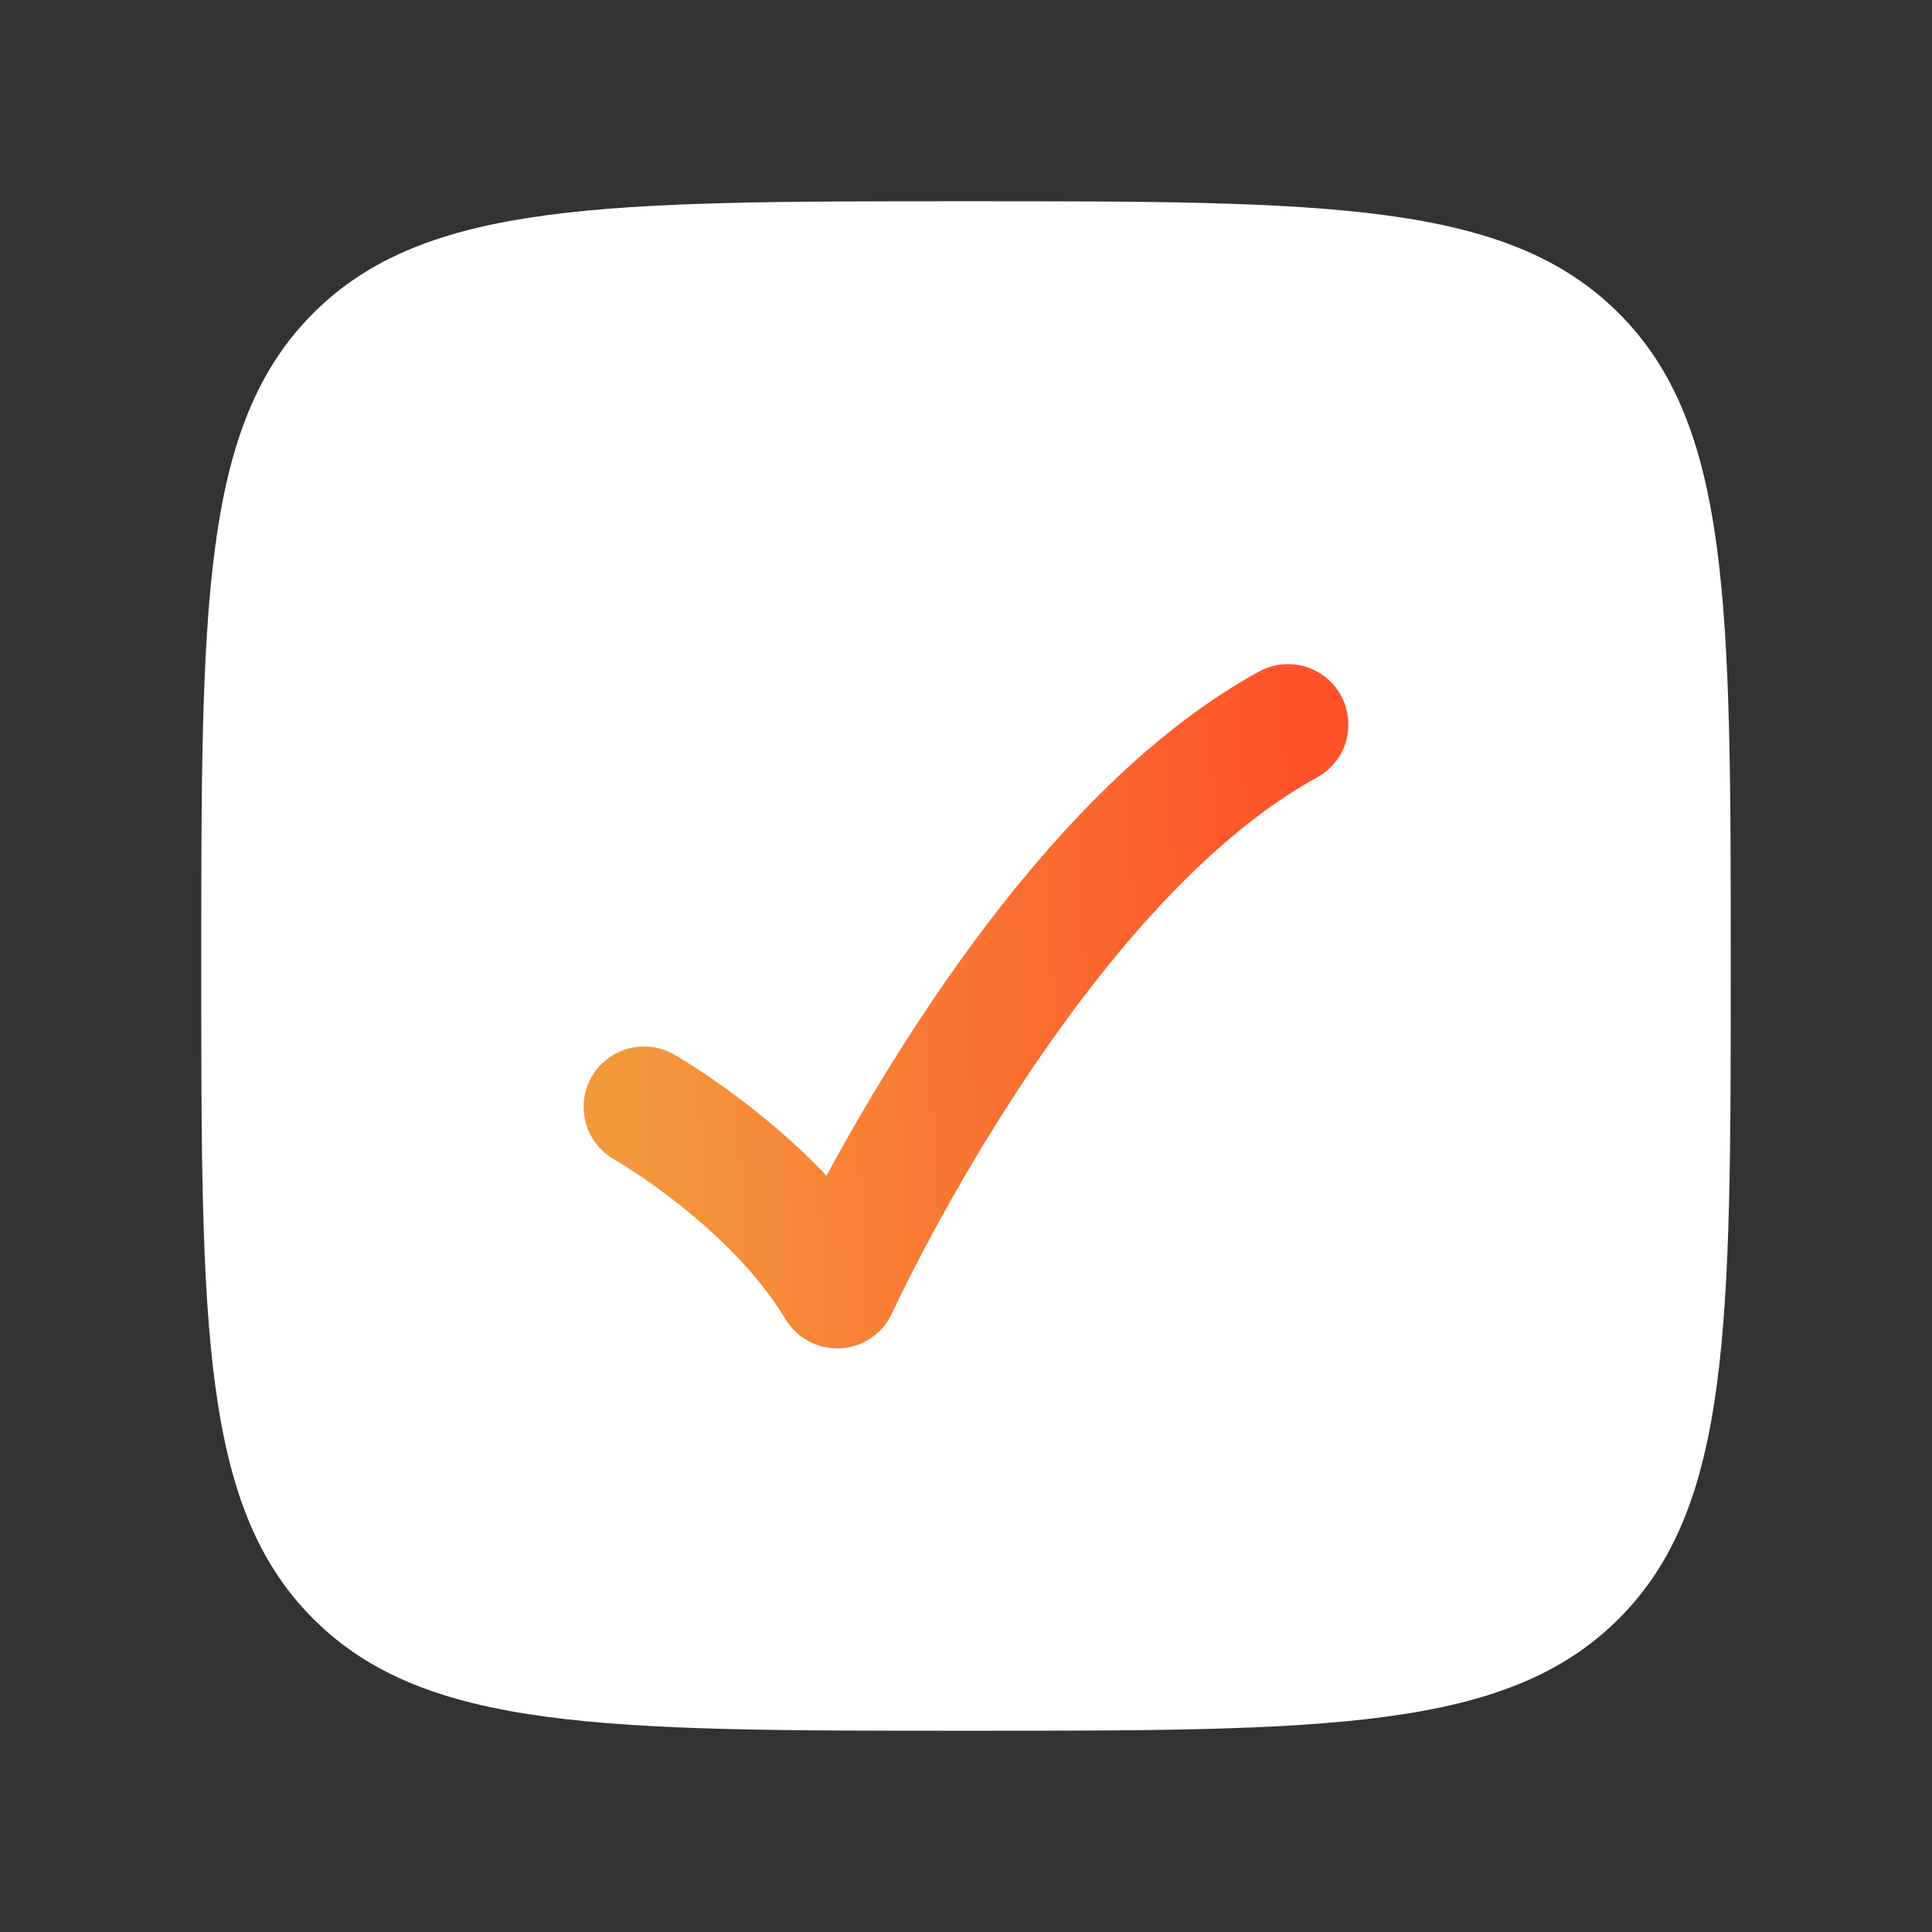 <svg width="24" height="24" viewBox="0 0 24 24" fill="none" xmlns="http://www.w3.org/2000/svg">
<rect x="0" y="0" width="24" height="24" fill="#333333" stroke="none"/>
<path d="M2.5 12C2.5 7.522 2.5 5.282 3.891 3.891C5.282 2.5 7.521 2.5 12 2.5C16.478 2.5 18.718 2.5 20.109 3.891C21.5 5.282 21.5 7.521 21.5 12C21.5 16.478 21.5 18.718 20.109 20.109C18.718 21.5 16.479 21.5 12 21.5C7.522 21.5 5.282 21.5 3.891 20.109C2.5 18.718 2.5 16.479 2.5 12Z" fill="white"/>
<path d="M8 13.75C8 13.75 9.6 14.662 10.4 16C10.4 16 12.8 10.75 16 9" stroke="url(#paint0_linear_71_173)" stroke-width="1.5" stroke-linecap="round" stroke-linejoin="round"/>
<defs>
<linearGradient id="paint0_linear_71_173" x1="8" y1="15.228" x2="16.23" y2="14.853" gradientUnits="userSpaceOnUse">
<stop stop-color="#F3973B"/>
<stop offset="1" stop-color="#FF522A"/>
</linearGradient>
</defs>
</svg>
